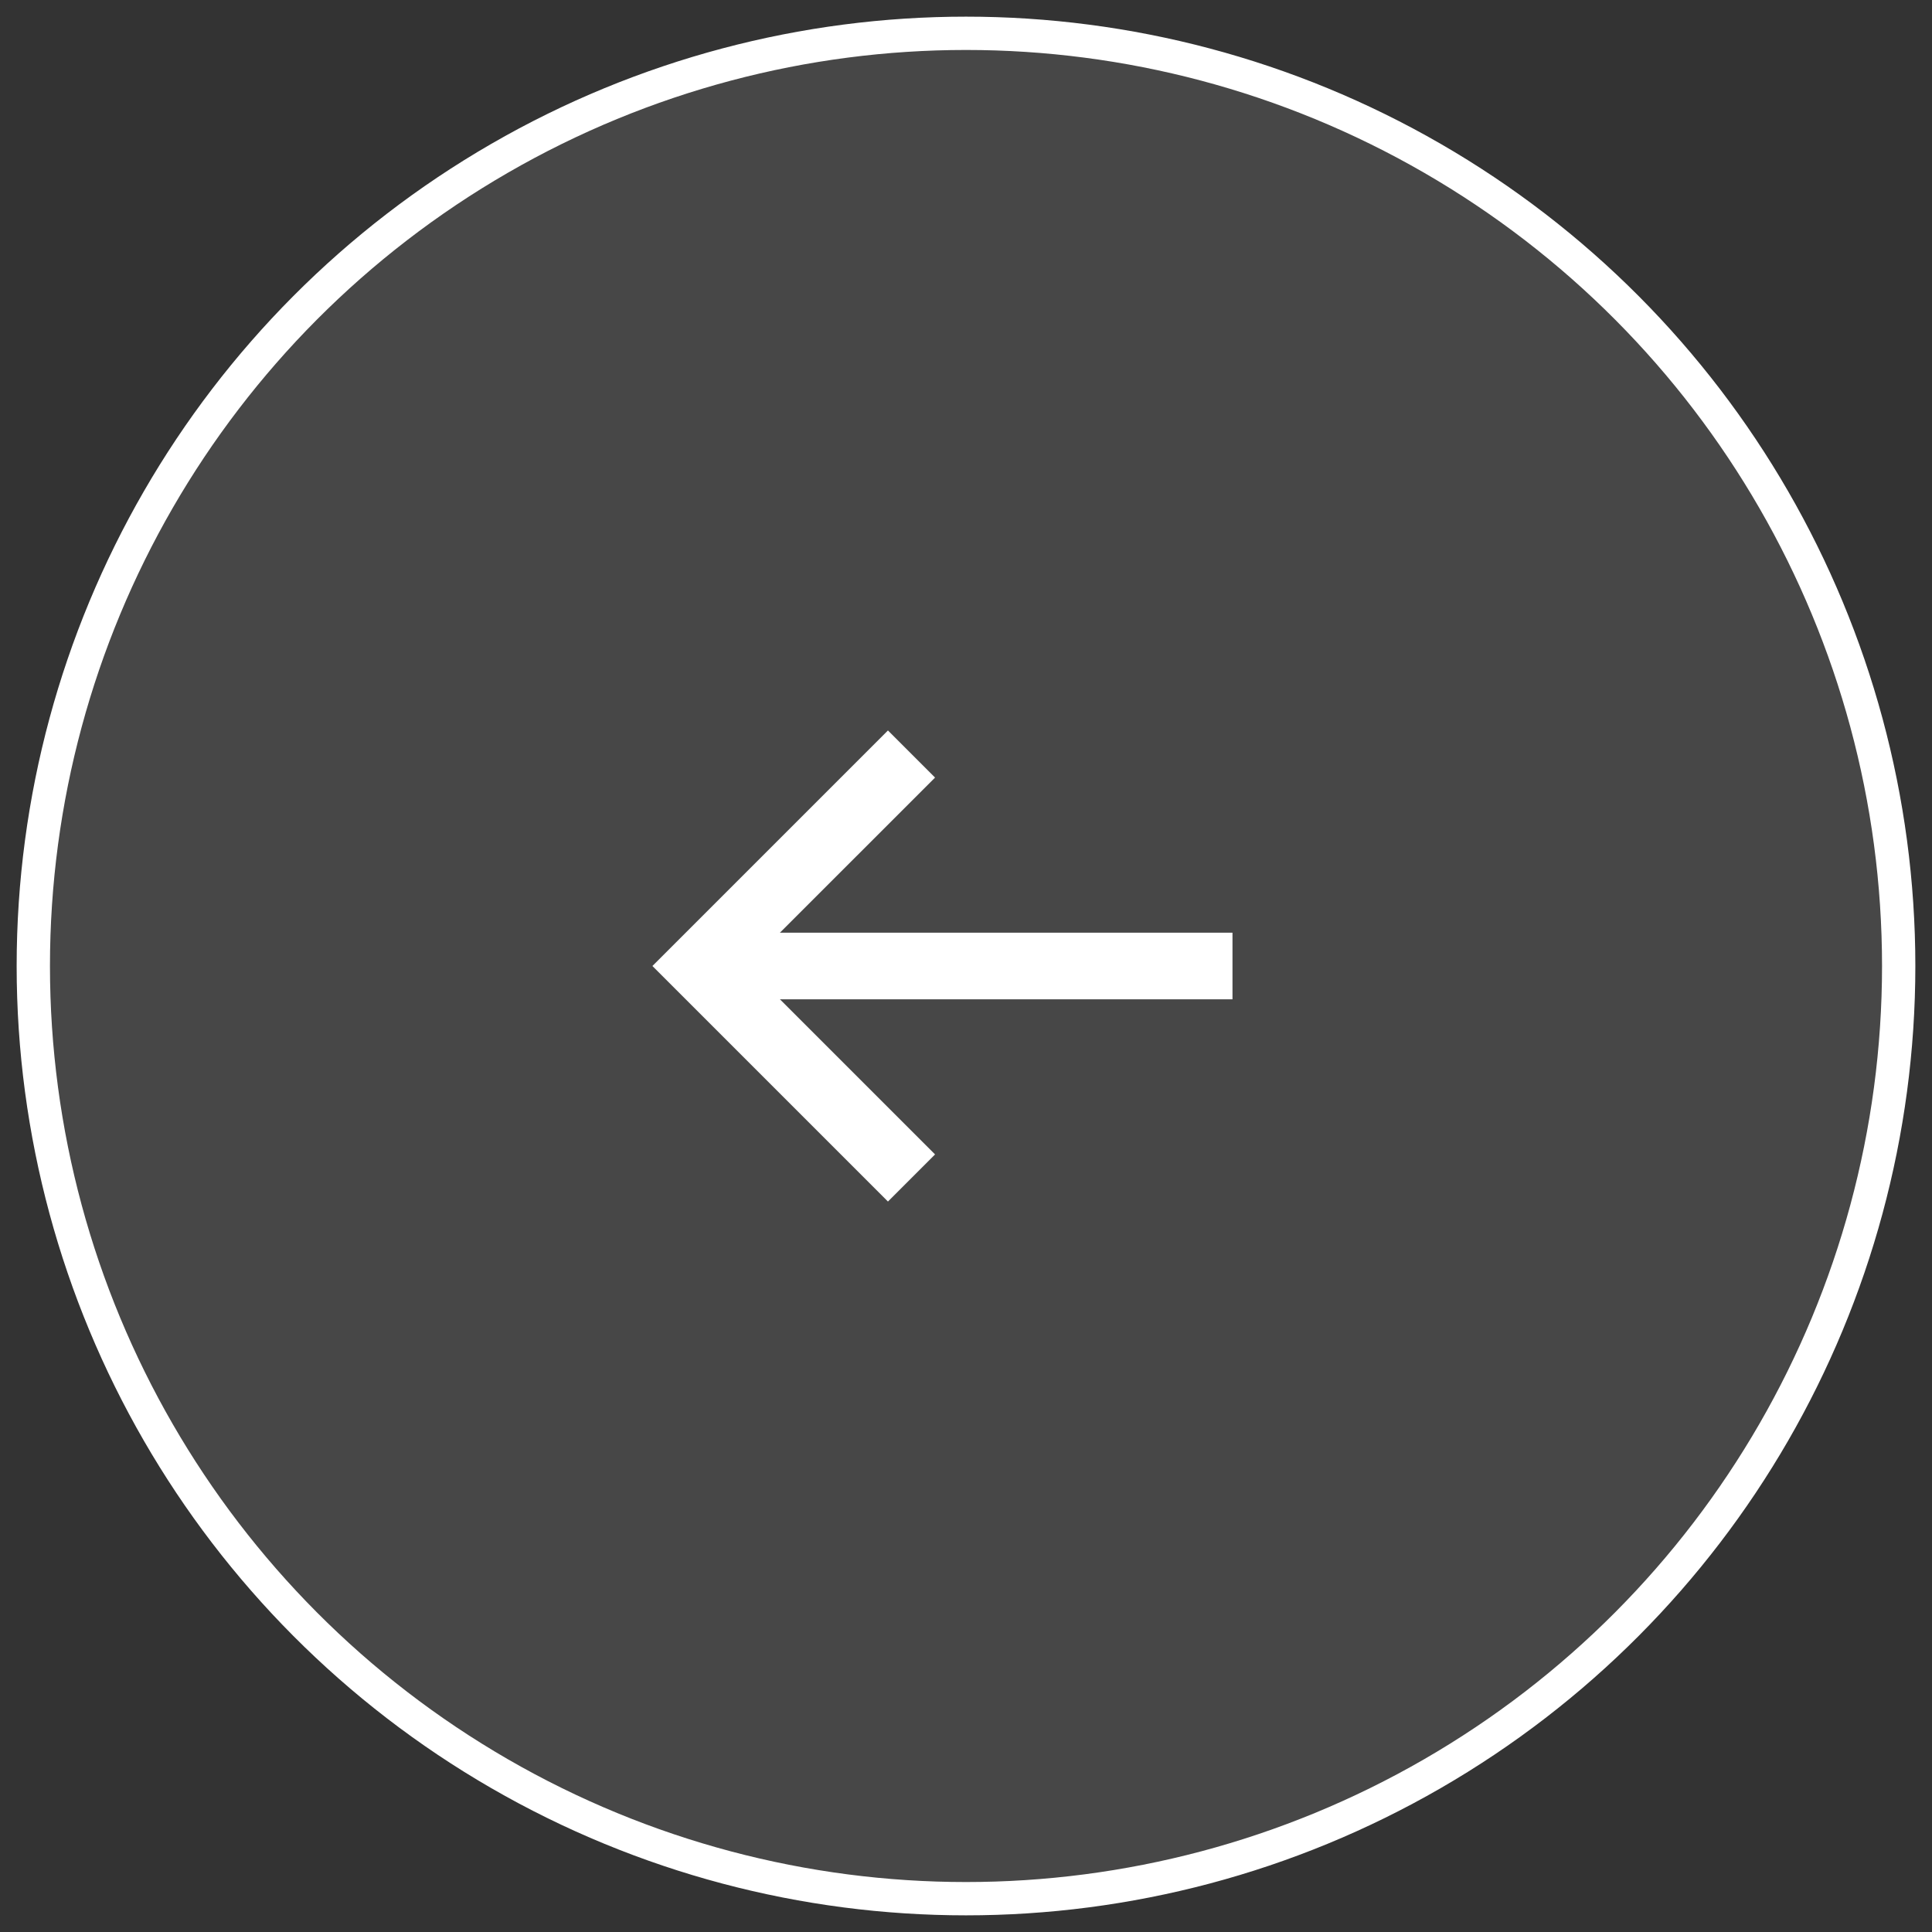 <svg width="58" height="58" viewBox="0 0 58 58" fill="none" xmlns="http://www.w3.org/2000/svg">
<rect x="0" y="0" width="58" height="58" fill="#333333" stroke="none"/>
<circle cx="29" cy="29" r="28" fill="white" fill-opacity="0.1" stroke="white"/>
<line x1="21" y1="29" x2="37" y2="29" stroke="white" stroke-width="2"/>
<path d="M27.364 22.636L21 29L27.364 35.364" stroke="white" stroke-width="2"/>
</svg>
